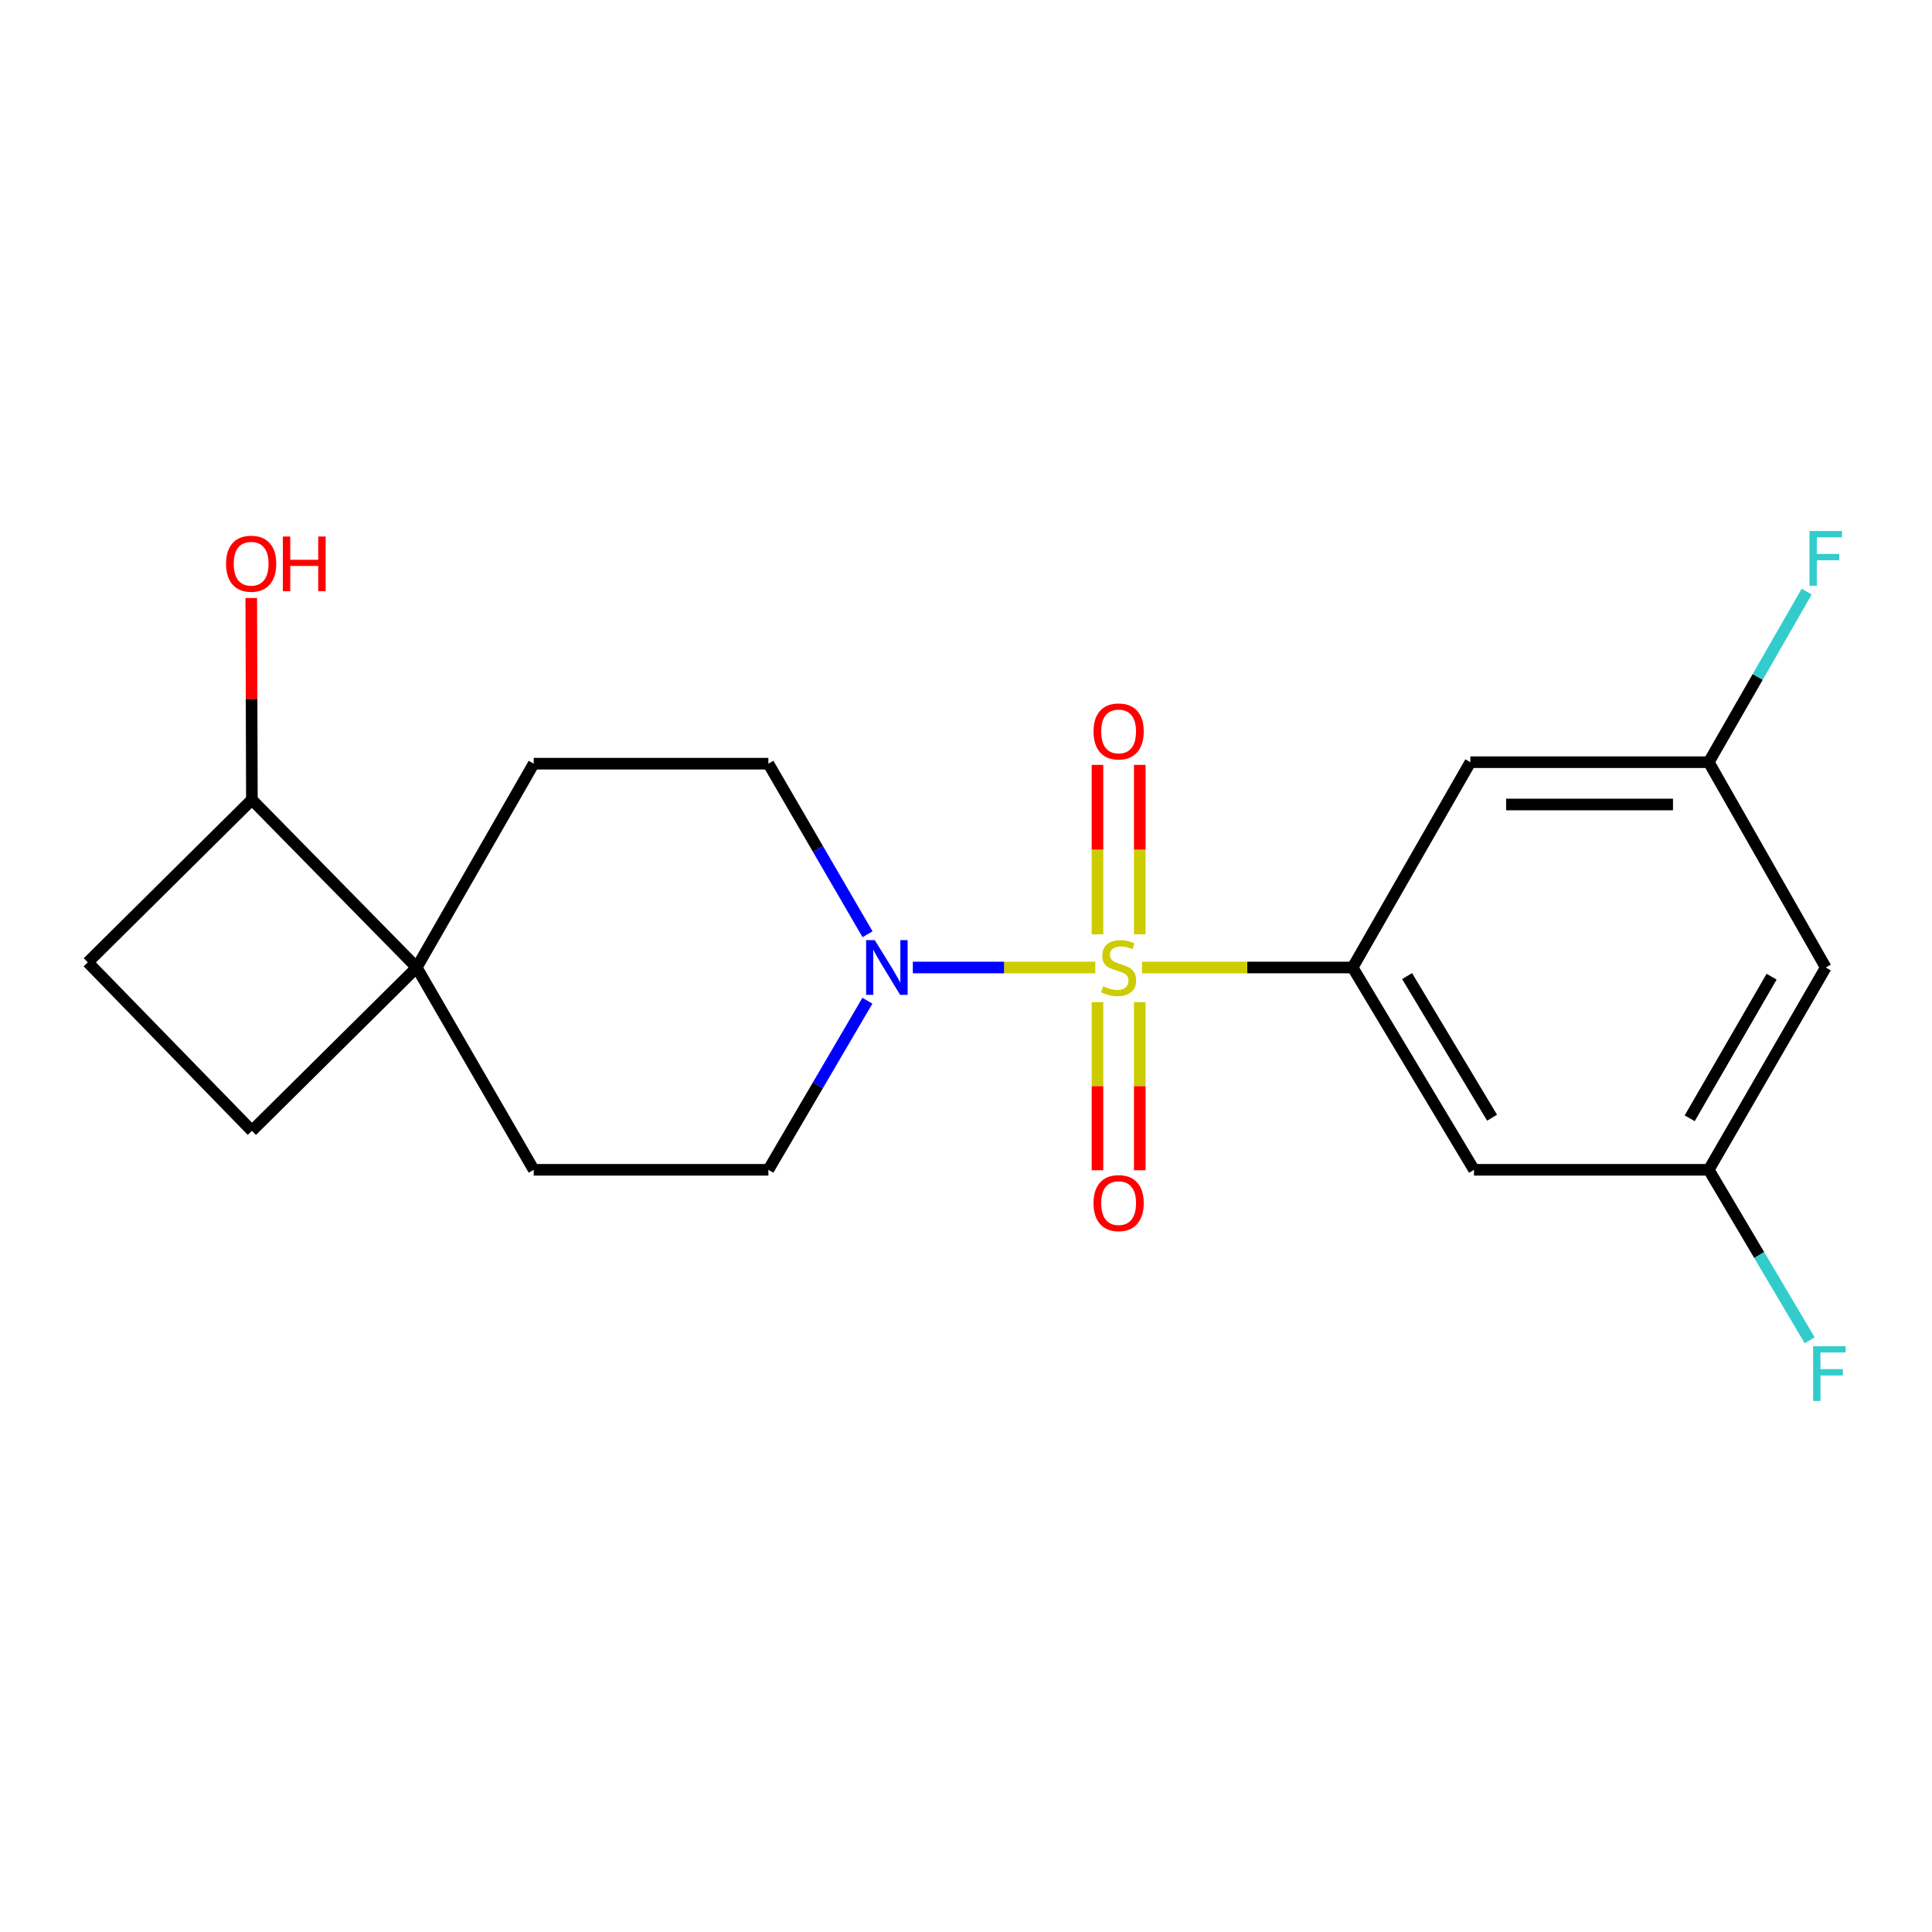 <?xml version='1.0' encoding='iso-8859-1'?>
<svg version='1.1' baseProfile='full'
              xmlns='http://www.w3.org/2000/svg'
                      xmlns:rdkit='http://www.rdkit.org/xml'
                      xmlns:xlink='http://www.w3.org/1999/xlink'
                  xml:space='preserve'
width='1000px' height='1000px' viewBox='0 0 1000 1000'>
<!-- END OF HEADER -->
<rect style='opacity:1.0;fill:#FFFFFF;stroke:none' width='1000' height='1000' x='0' y='0'> </rect>
<path class='bond-0' d='M 591.105,500.778 L 645.613,500.778' style='fill:none;fill-rule:evenodd;stroke:#CCCC00;stroke-width:6px;stroke-linecap:butt;stroke-linejoin:miter;stroke-opacity:1' />
<path class='bond-0' d='M 645.613,500.778 L 700.121,500.778' style='fill:none;fill-rule:evenodd;stroke:#000000;stroke-width:6px;stroke-linecap:butt;stroke-linejoin:miter;stroke-opacity:1' />
<path class='bond-1' d='M 566.918,500.778 L 519.698,500.778' style='fill:none;fill-rule:evenodd;stroke:#CCCC00;stroke-width:6px;stroke-linecap:butt;stroke-linejoin:miter;stroke-opacity:1' />
<path class='bond-1' d='M 519.698,500.778 L 472.478,500.778' style='fill:none;fill-rule:evenodd;stroke:#0000FF;stroke-width:6px;stroke-linecap:butt;stroke-linejoin:miter;stroke-opacity:1' />
<path class='bond-5' d='M 568.055,518.705 L 568.055,562.215' style='fill:none;fill-rule:evenodd;stroke:#CCCC00;stroke-width:6px;stroke-linecap:butt;stroke-linejoin:miter;stroke-opacity:1' />
<path class='bond-5' d='M 568.055,562.215 L 568.055,605.725' style='fill:none;fill-rule:evenodd;stroke:#FF0000;stroke-width:6px;stroke-linecap:butt;stroke-linejoin:miter;stroke-opacity:1' />
<path class='bond-5' d='M 589.94,518.705 L 589.94,562.215' style='fill:none;fill-rule:evenodd;stroke:#CCCC00;stroke-width:6px;stroke-linecap:butt;stroke-linejoin:miter;stroke-opacity:1' />
<path class='bond-5' d='M 589.94,562.215 L 589.94,605.725' style='fill:none;fill-rule:evenodd;stroke:#FF0000;stroke-width:6px;stroke-linecap:butt;stroke-linejoin:miter;stroke-opacity:1' />
<path class='bond-6' d='M 589.94,483.601 L 589.94,439.75' style='fill:none;fill-rule:evenodd;stroke:#CCCC00;stroke-width:6px;stroke-linecap:butt;stroke-linejoin:miter;stroke-opacity:1' />
<path class='bond-6' d='M 589.94,439.75 L 589.94,395.899' style='fill:none;fill-rule:evenodd;stroke:#FF0000;stroke-width:6px;stroke-linecap:butt;stroke-linejoin:miter;stroke-opacity:1' />
<path class='bond-6' d='M 568.055,483.601 L 568.055,439.75' style='fill:none;fill-rule:evenodd;stroke:#CCCC00;stroke-width:6px;stroke-linecap:butt;stroke-linejoin:miter;stroke-opacity:1' />
<path class='bond-6' d='M 568.055,439.75 L 568.055,395.899' style='fill:none;fill-rule:evenodd;stroke:#FF0000;stroke-width:6px;stroke-linecap:butt;stroke-linejoin:miter;stroke-opacity:1' />
<path class='bond-3' d='M 700.121,500.778 L 762.944,605.488' style='fill:none;fill-rule:evenodd;stroke:#000000;stroke-width:6px;stroke-linecap:butt;stroke-linejoin:miter;stroke-opacity:1' />
<path class='bond-3' d='M 728.311,505.225 L 772.288,578.522' style='fill:none;fill-rule:evenodd;stroke:#000000;stroke-width:6px;stroke-linecap:butt;stroke-linejoin:miter;stroke-opacity:1' />
<path class='bond-4' d='M 700.121,500.778 L 761.06,394.512' style='fill:none;fill-rule:evenodd;stroke:#000000;stroke-width:6px;stroke-linecap:butt;stroke-linejoin:miter;stroke-opacity:1' />
<path class='bond-9' d='M 449.036,483.567 L 423.374,439.423' style='fill:none;fill-rule:evenodd;stroke:#0000FF;stroke-width:6px;stroke-linecap:butt;stroke-linejoin:miter;stroke-opacity:1' />
<path class='bond-9' d='M 423.374,439.423 L 397.713,395.278' style='fill:none;fill-rule:evenodd;stroke:#000000;stroke-width:6px;stroke-linecap:butt;stroke-linejoin:miter;stroke-opacity:1' />
<path class='bond-10' d='M 448.97,517.972 L 423.342,561.73' style='fill:none;fill-rule:evenodd;stroke:#0000FF;stroke-width:6px;stroke-linecap:butt;stroke-linejoin:miter;stroke-opacity:1' />
<path class='bond-10' d='M 423.342,561.73 L 397.713,605.488' style='fill:none;fill-rule:evenodd;stroke:#000000;stroke-width:6px;stroke-linecap:butt;stroke-linejoin:miter;stroke-opacity:1' />
<path class='bond-2' d='M 215.687,500.778 L 276.249,605.488' style='fill:none;fill-rule:evenodd;stroke:#000000;stroke-width:6px;stroke-linecap:butt;stroke-linejoin:miter;stroke-opacity:1' />
<path class='bond-12' d='M 215.687,500.778 L 130.382,413.929' style='fill:none;fill-rule:evenodd;stroke:#000000;stroke-width:6px;stroke-linecap:butt;stroke-linejoin:miter;stroke-opacity:1' />
<path class='bond-15' d='M 215.687,500.778 L 130.382,585.317' style='fill:none;fill-rule:evenodd;stroke:#000000;stroke-width:6px;stroke-linecap:butt;stroke-linejoin:miter;stroke-opacity:1' />
<path class='bond-20' d='M 215.687,500.778 L 276.249,395.278' style='fill:none;fill-rule:evenodd;stroke:#000000;stroke-width:6px;stroke-linecap:butt;stroke-linejoin:miter;stroke-opacity:1' />
<path class='bond-8' d='M 762.944,605.488 L 884.445,605.488' style='fill:none;fill-rule:evenodd;stroke:#000000;stroke-width:6px;stroke-linecap:butt;stroke-linejoin:miter;stroke-opacity:1' />
<path class='bond-7' d='M 761.06,394.512 L 884.445,394.512' style='fill:none;fill-rule:evenodd;stroke:#000000;stroke-width:6px;stroke-linecap:butt;stroke-linejoin:miter;stroke-opacity:1' />
<path class='bond-7' d='M 779.568,416.398 L 865.937,416.398' style='fill:none;fill-rule:evenodd;stroke:#000000;stroke-width:6px;stroke-linecap:butt;stroke-linejoin:miter;stroke-opacity:1' />
<path class='bond-11' d='M 884.445,394.512 L 945.007,500.778' style='fill:none;fill-rule:evenodd;stroke:#000000;stroke-width:6px;stroke-linecap:butt;stroke-linejoin:miter;stroke-opacity:1' />
<path class='bond-18' d='M 884.445,394.512 L 909.788,350.369' style='fill:none;fill-rule:evenodd;stroke:#000000;stroke-width:6px;stroke-linecap:butt;stroke-linejoin:miter;stroke-opacity:1' />
<path class='bond-18' d='M 909.788,350.369 L 935.132,306.225' style='fill:none;fill-rule:evenodd;stroke:#33CCCC;stroke-width:6px;stroke-linecap:butt;stroke-linejoin:miter;stroke-opacity:1' />
<path class='bond-17' d='M 884.445,605.488 L 910.57,649.619' style='fill:none;fill-rule:evenodd;stroke:#000000;stroke-width:6px;stroke-linecap:butt;stroke-linejoin:miter;stroke-opacity:1' />
<path class='bond-17' d='M 910.57,649.619 L 936.695,693.751' style='fill:none;fill-rule:evenodd;stroke:#33CCCC;stroke-width:6px;stroke-linecap:butt;stroke-linejoin:miter;stroke-opacity:1' />
<path class='bond-21' d='M 884.445,605.488 L 945.007,500.778' style='fill:none;fill-rule:evenodd;stroke:#000000;stroke-width:6px;stroke-linecap:butt;stroke-linejoin:miter;stroke-opacity:1' />
<path class='bond-21' d='M 874.584,578.824 L 916.978,505.527' style='fill:none;fill-rule:evenodd;stroke:#000000;stroke-width:6px;stroke-linecap:butt;stroke-linejoin:miter;stroke-opacity:1' />
<path class='bond-13' d='M 397.713,395.278 L 276.249,395.278' style='fill:none;fill-rule:evenodd;stroke:#000000;stroke-width:6px;stroke-linecap:butt;stroke-linejoin:miter;stroke-opacity:1' />
<path class='bond-14' d='M 397.713,605.488 L 276.249,605.488' style='fill:none;fill-rule:evenodd;stroke:#000000;stroke-width:6px;stroke-linecap:butt;stroke-linejoin:miter;stroke-opacity:1' />
<path class='bond-19' d='M 130.382,413.929 L 130.216,361.722' style='fill:none;fill-rule:evenodd;stroke:#000000;stroke-width:6px;stroke-linecap:butt;stroke-linejoin:miter;stroke-opacity:1' />
<path class='bond-19' d='M 130.216,361.722 L 130.05,309.515' style='fill:none;fill-rule:evenodd;stroke:#FF0000;stroke-width:6px;stroke-linecap:butt;stroke-linejoin:miter;stroke-opacity:1' />
<path class='bond-22' d='M 130.382,413.929 L 45.455,498.103' style='fill:none;fill-rule:evenodd;stroke:#000000;stroke-width:6px;stroke-linecap:butt;stroke-linejoin:miter;stroke-opacity:1' />
<path class='bond-16' d='M 130.382,585.317 L 45.455,498.103' style='fill:none;fill-rule:evenodd;stroke:#000000;stroke-width:6px;stroke-linecap:butt;stroke-linejoin:miter;stroke-opacity:1' />
<path  class='atom-0' d='M 570.997 510.498
Q 571.317 510.618, 572.637 511.178
Q 573.957 511.738, 575.397 512.098
Q 576.877 512.418, 578.317 512.418
Q 580.997 512.418, 582.557 511.138
Q 584.117 509.818, 584.117 507.538
Q 584.117 505.978, 583.317 505.018
Q 582.557 504.058, 581.357 503.538
Q 580.157 503.018, 578.157 502.418
Q 575.637 501.658, 574.117 500.938
Q 572.637 500.218, 571.557 498.698
Q 570.517 497.178, 570.517 494.618
Q 570.517 491.058, 572.917 488.858
Q 575.357 486.658, 580.157 486.658
Q 583.437 486.658, 587.157 488.218
L 586.237 491.298
Q 582.837 489.898, 580.277 489.898
Q 577.517 489.898, 575.997 491.058
Q 574.477 492.178, 574.517 494.138
Q 574.517 495.658, 575.277 496.578
Q 576.077 497.498, 577.197 498.018
Q 578.357 498.538, 580.277 499.138
Q 582.837 499.938, 584.357 500.738
Q 585.877 501.538, 586.957 503.178
Q 588.077 504.778, 588.077 507.538
Q 588.077 511.458, 585.437 513.578
Q 582.837 515.658, 578.477 515.658
Q 575.957 515.658, 574.037 515.098
Q 572.157 514.578, 569.917 513.658
L 570.997 510.498
' fill='#CCCC00'/>
<path  class='atom-2' d='M 452.781 486.618
L 462.061 501.618
Q 462.981 503.098, 464.461 505.778
Q 465.941 508.458, 466.021 508.618
L 466.021 486.618
L 469.781 486.618
L 469.781 514.938
L 465.901 514.938
L 455.941 498.538
Q 454.781 496.618, 453.541 494.418
Q 452.341 492.218, 451.981 491.538
L 451.981 514.938
L 448.301 514.938
L 448.301 486.618
L 452.781 486.618
' fill='#0000FF'/>
<path  class='atom-6' d='M 565.997 622.724
Q 565.997 615.924, 569.357 612.124
Q 572.717 608.324, 578.997 608.324
Q 585.277 608.324, 588.637 612.124
Q 591.997 615.924, 591.997 622.724
Q 591.997 629.604, 588.597 633.524
Q 585.197 637.404, 578.997 637.404
Q 572.757 637.404, 569.357 633.524
Q 565.997 629.644, 565.997 622.724
M 578.997 634.204
Q 583.317 634.204, 585.637 631.324
Q 587.997 628.404, 587.997 622.724
Q 587.997 617.164, 585.637 614.364
Q 583.317 611.524, 578.997 611.524
Q 574.677 611.524, 572.317 614.324
Q 569.997 617.124, 569.997 622.724
Q 569.997 628.444, 572.317 631.324
Q 574.677 634.204, 578.997 634.204
' fill='#FF0000'/>
<path  class='atom-7' d='M 565.997 378.591
Q 565.997 371.791, 569.357 367.991
Q 572.717 364.191, 578.997 364.191
Q 585.277 364.191, 588.637 367.991
Q 591.997 371.791, 591.997 378.591
Q 591.997 385.471, 588.597 389.391
Q 585.197 393.271, 578.997 393.271
Q 572.757 393.271, 569.357 389.391
Q 565.997 385.511, 565.997 378.591
M 578.997 390.071
Q 583.317 390.071, 585.637 387.191
Q 587.997 384.271, 587.997 378.591
Q 587.997 373.031, 585.637 370.231
Q 583.317 367.391, 578.997 367.391
Q 574.677 367.391, 572.317 370.191
Q 569.997 372.991, 569.997 378.591
Q 569.997 384.311, 572.317 387.191
Q 574.677 390.071, 578.997 390.071
' fill='#FF0000'/>
<path  class='atom-18' d='M 938.471 696.816
L 955.311 696.816
L 955.311 700.056
L 942.271 700.056
L 942.271 708.656
L 953.871 708.656
L 953.871 711.936
L 942.271 711.936
L 942.271 725.136
L 938.471 725.136
L 938.471 696.816
' fill='#33CCCC'/>
<path  class='atom-19' d='M 936.587 274.864
L 953.427 274.864
L 953.427 278.104
L 940.387 278.104
L 940.387 286.704
L 951.987 286.704
L 951.987 289.984
L 940.387 289.984
L 940.387 303.184
L 936.587 303.184
L 936.587 274.864
' fill='#33CCCC'/>
<path  class='atom-20' d='M 116.993 291.779
Q 116.993 284.979, 120.353 281.179
Q 123.713 277.379, 129.993 277.379
Q 136.273 277.379, 139.633 281.179
Q 142.993 284.979, 142.993 291.779
Q 142.993 298.659, 139.593 302.579
Q 136.193 306.459, 129.993 306.459
Q 123.753 306.459, 120.353 302.579
Q 116.993 298.699, 116.993 291.779
M 129.993 303.259
Q 134.313 303.259, 136.633 300.379
Q 138.993 297.459, 138.993 291.779
Q 138.993 286.219, 136.633 283.419
Q 134.313 280.579, 129.993 280.579
Q 125.673 280.579, 123.313 283.379
Q 120.993 286.179, 120.993 291.779
Q 120.993 297.499, 123.313 300.379
Q 125.673 303.259, 129.993 303.259
' fill='#FF0000'/>
<path  class='atom-20' d='M 146.393 277.699
L 150.233 277.699
L 150.233 289.739
L 164.713 289.739
L 164.713 277.699
L 168.553 277.699
L 168.553 306.019
L 164.713 306.019
L 164.713 292.939
L 150.233 292.939
L 150.233 306.019
L 146.393 306.019
L 146.393 277.699
' fill='#FF0000'/>
</svg>
